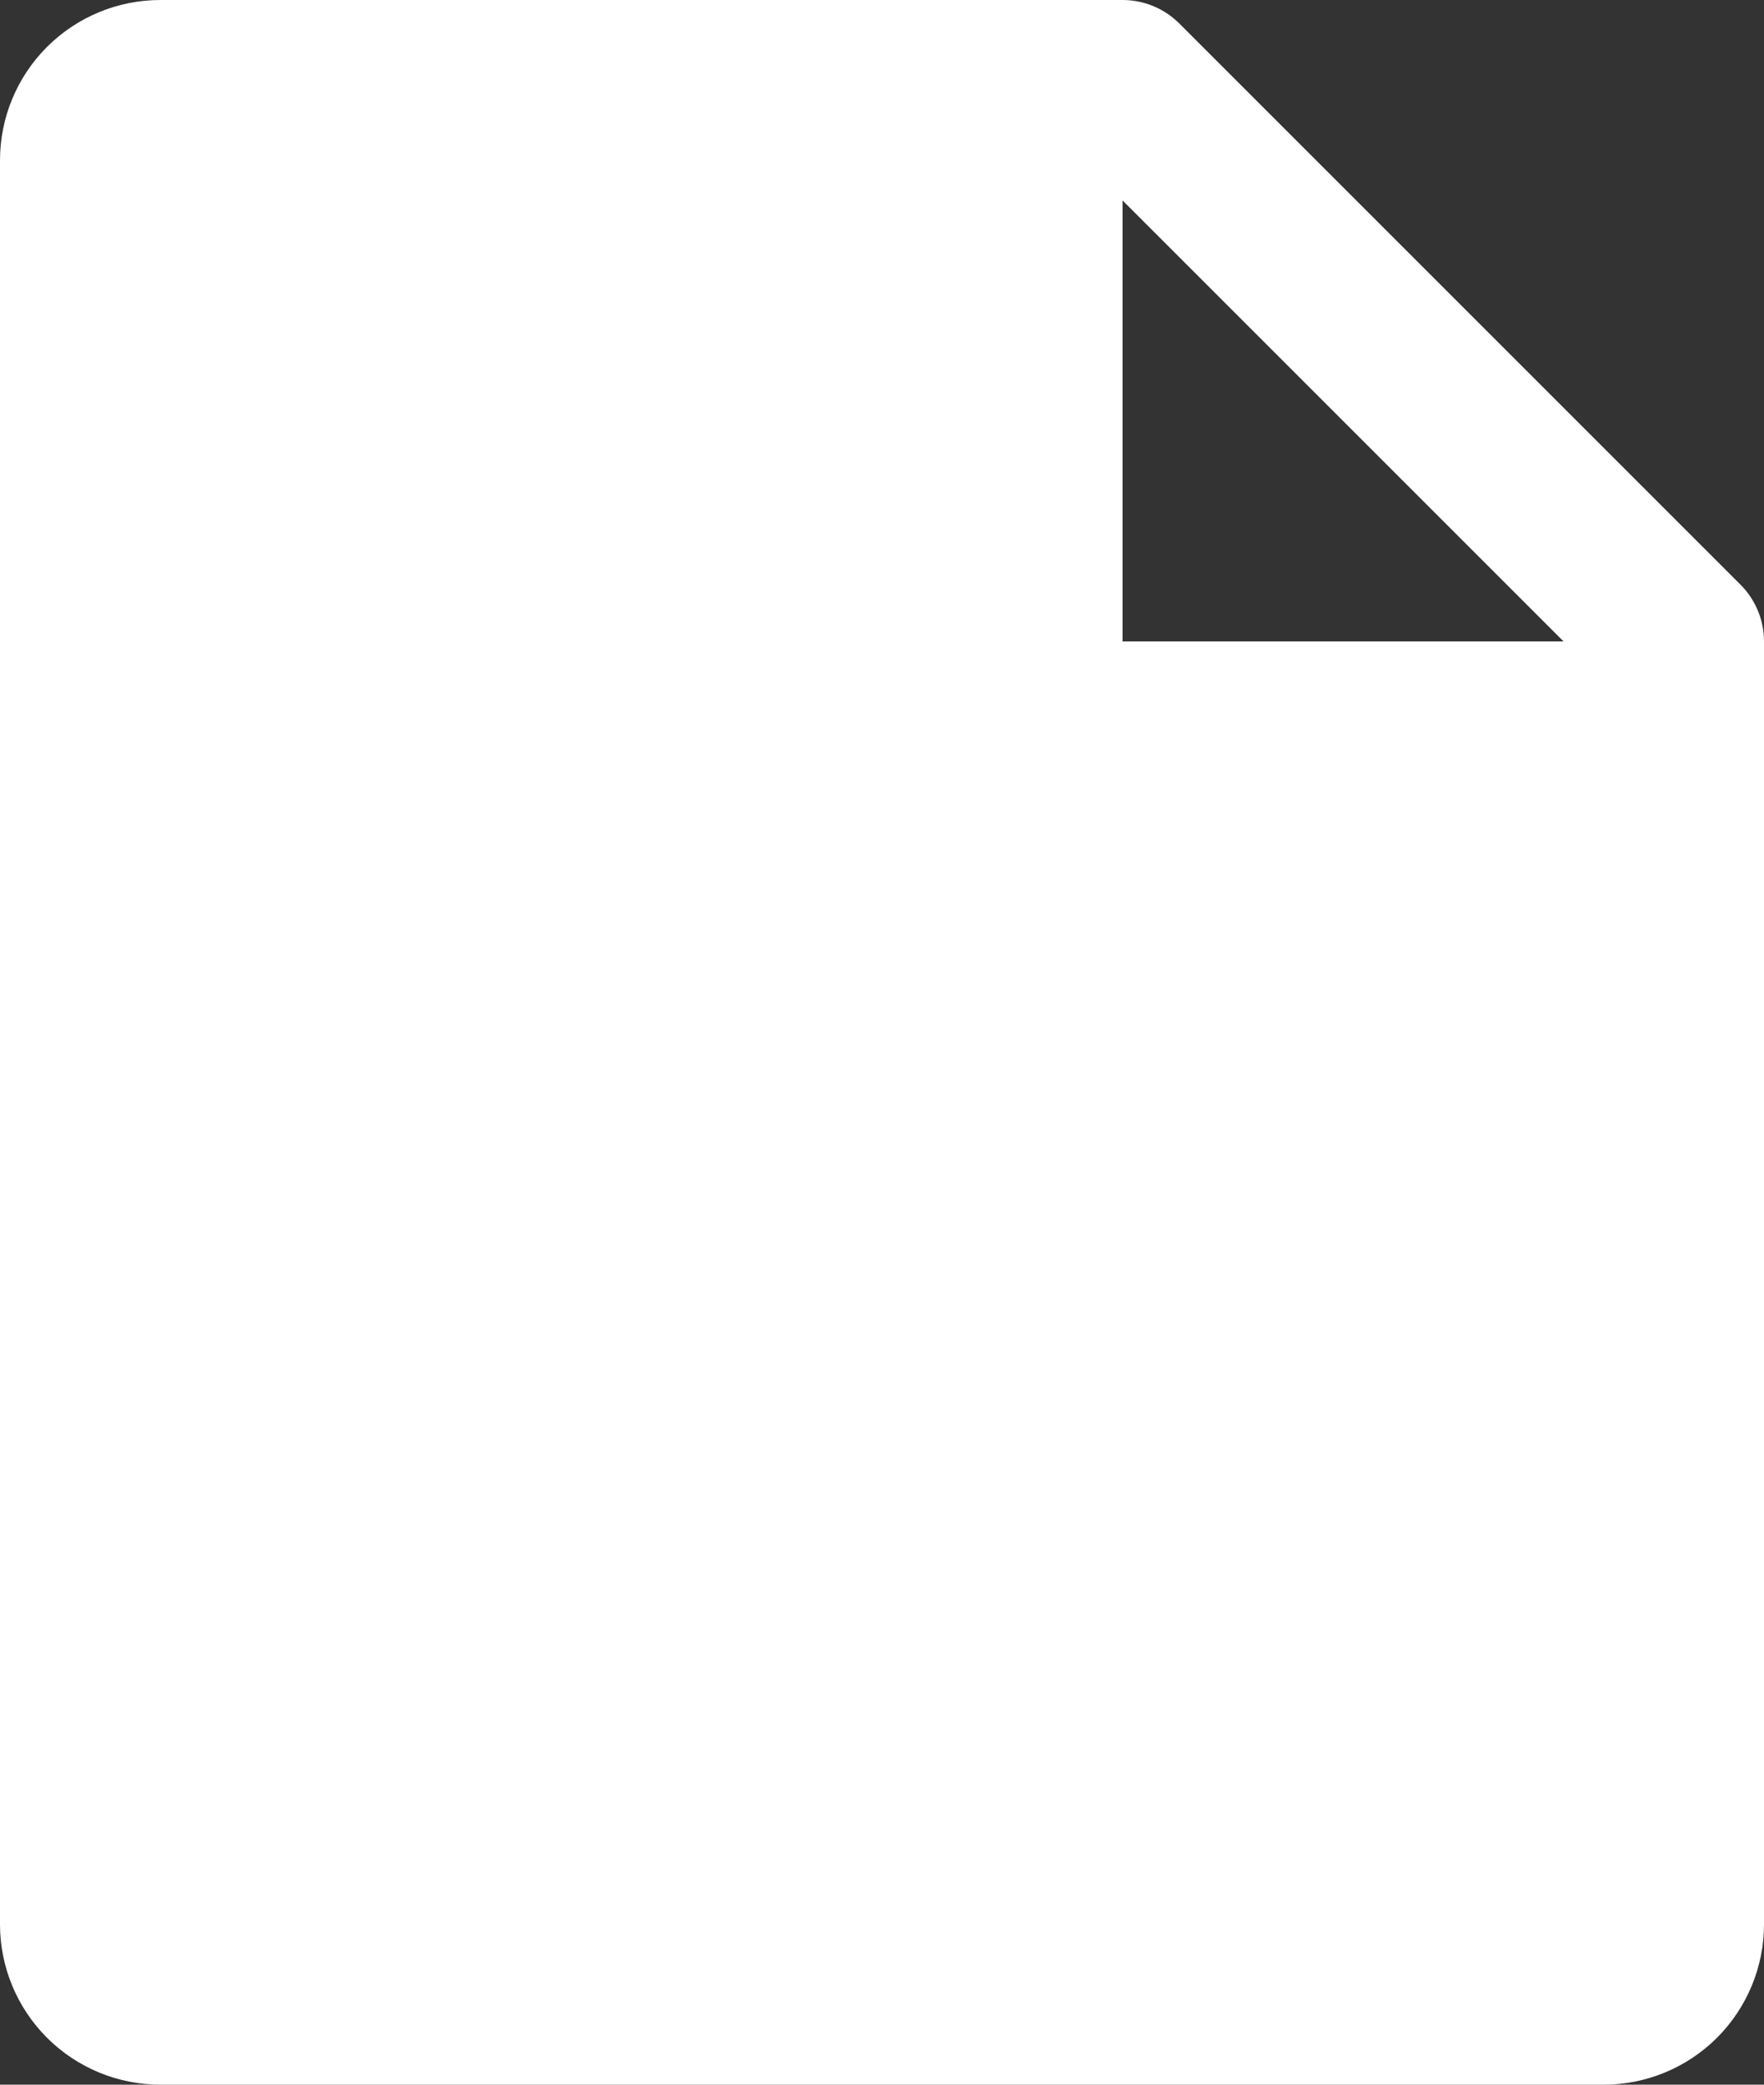 <svg width="66" height="78" viewBox="0 0 66 78" fill="none" xmlns="http://www.w3.org/2000/svg">
<rect x="0" y="0" width="66" height="78" fill="#333333" stroke="none"/>
<path d="M65.123 21.878L44.123 0.878C43.844 0.599 43.513 0.378 43.149 0.228C42.784 0.077 42.394 -0 42 9.27595e-07H6C4.409 9.27595e-07 2.883 0.632 1.757 1.757C0.632 2.883 0 4.409 0 6V72C0 73.591 0.632 75.117 1.757 76.243C2.883 77.368 4.409 78 6 78H60C61.591 78 63.117 77.368 64.243 76.243C65.368 75.117 66 73.591 66 72V24C66 23.606 65.923 23.216 65.772 22.852C65.622 22.487 65.401 22.156 65.123 21.878ZM42 24V7.5L58.5 24H42Z" fill="white"/>
</svg>
